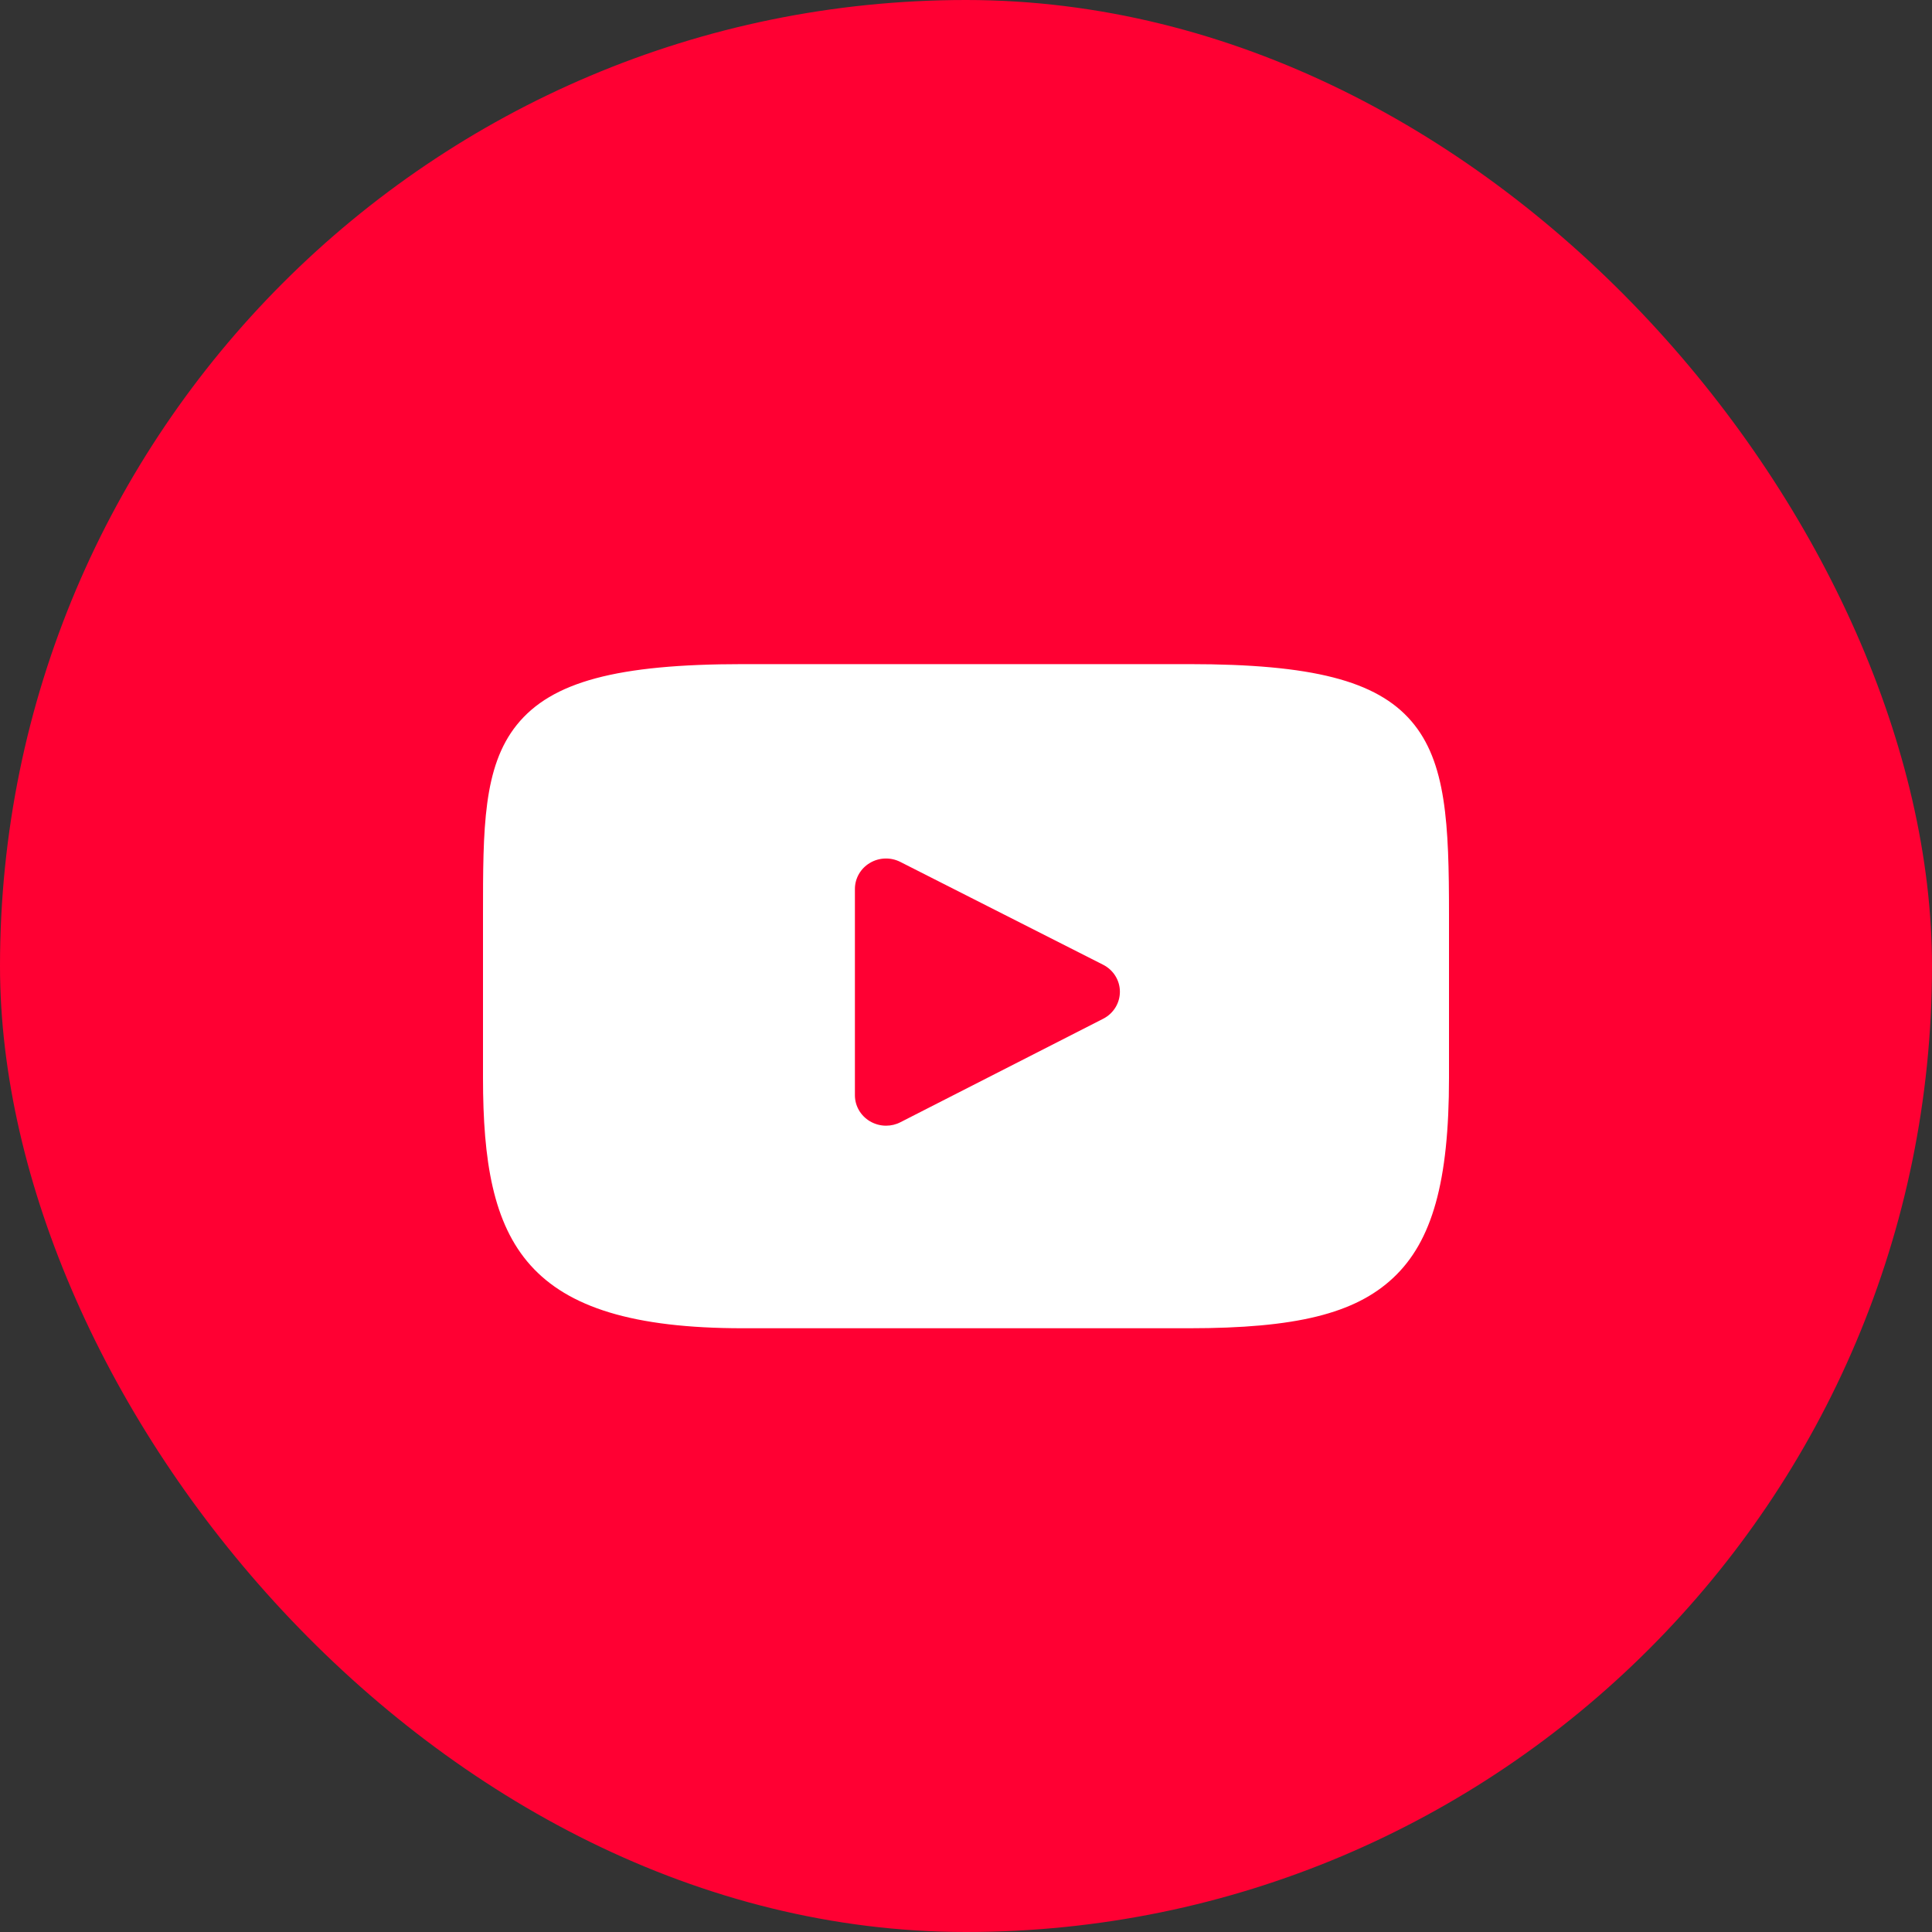 <?xml version="1.0" encoding="UTF-8"?> <svg xmlns="http://www.w3.org/2000/svg" width="32" height="32" viewBox="0 0 32 32" fill="none"><rect x="0" y="0" width="32" height="32" fill="#333333" stroke="none"/><rect width="32" height="32" rx="16" fill="#FF0033"></rect><path d="M23.376 11.944C22.799 11.274 21.733 11 19.696 11H12.304C10.221 11 9.136 11.291 8.561 12.005C8 12.701 8 13.727 8 15.147V17.853C8 20.604 8.666 22 12.304 22H19.696C21.462 22 22.441 21.759 23.074 21.167C23.723 20.56 24 19.569 24 17.853V15.147C24 13.65 23.957 12.618 23.376 11.944ZM18.272 16.874L14.915 18.587C14.84 18.626 14.758 18.645 14.676 18.645C14.583 18.645 14.491 18.62 14.409 18.572C14.254 18.48 14.16 18.317 14.16 18.141V14.724C14.16 14.548 14.254 14.384 14.408 14.293C14.562 14.201 14.754 14.195 14.914 14.277L18.271 15.979C18.442 16.066 18.549 16.238 18.549 16.426C18.549 16.614 18.443 16.787 18.272 16.874Z" fill="white"></path></svg> 